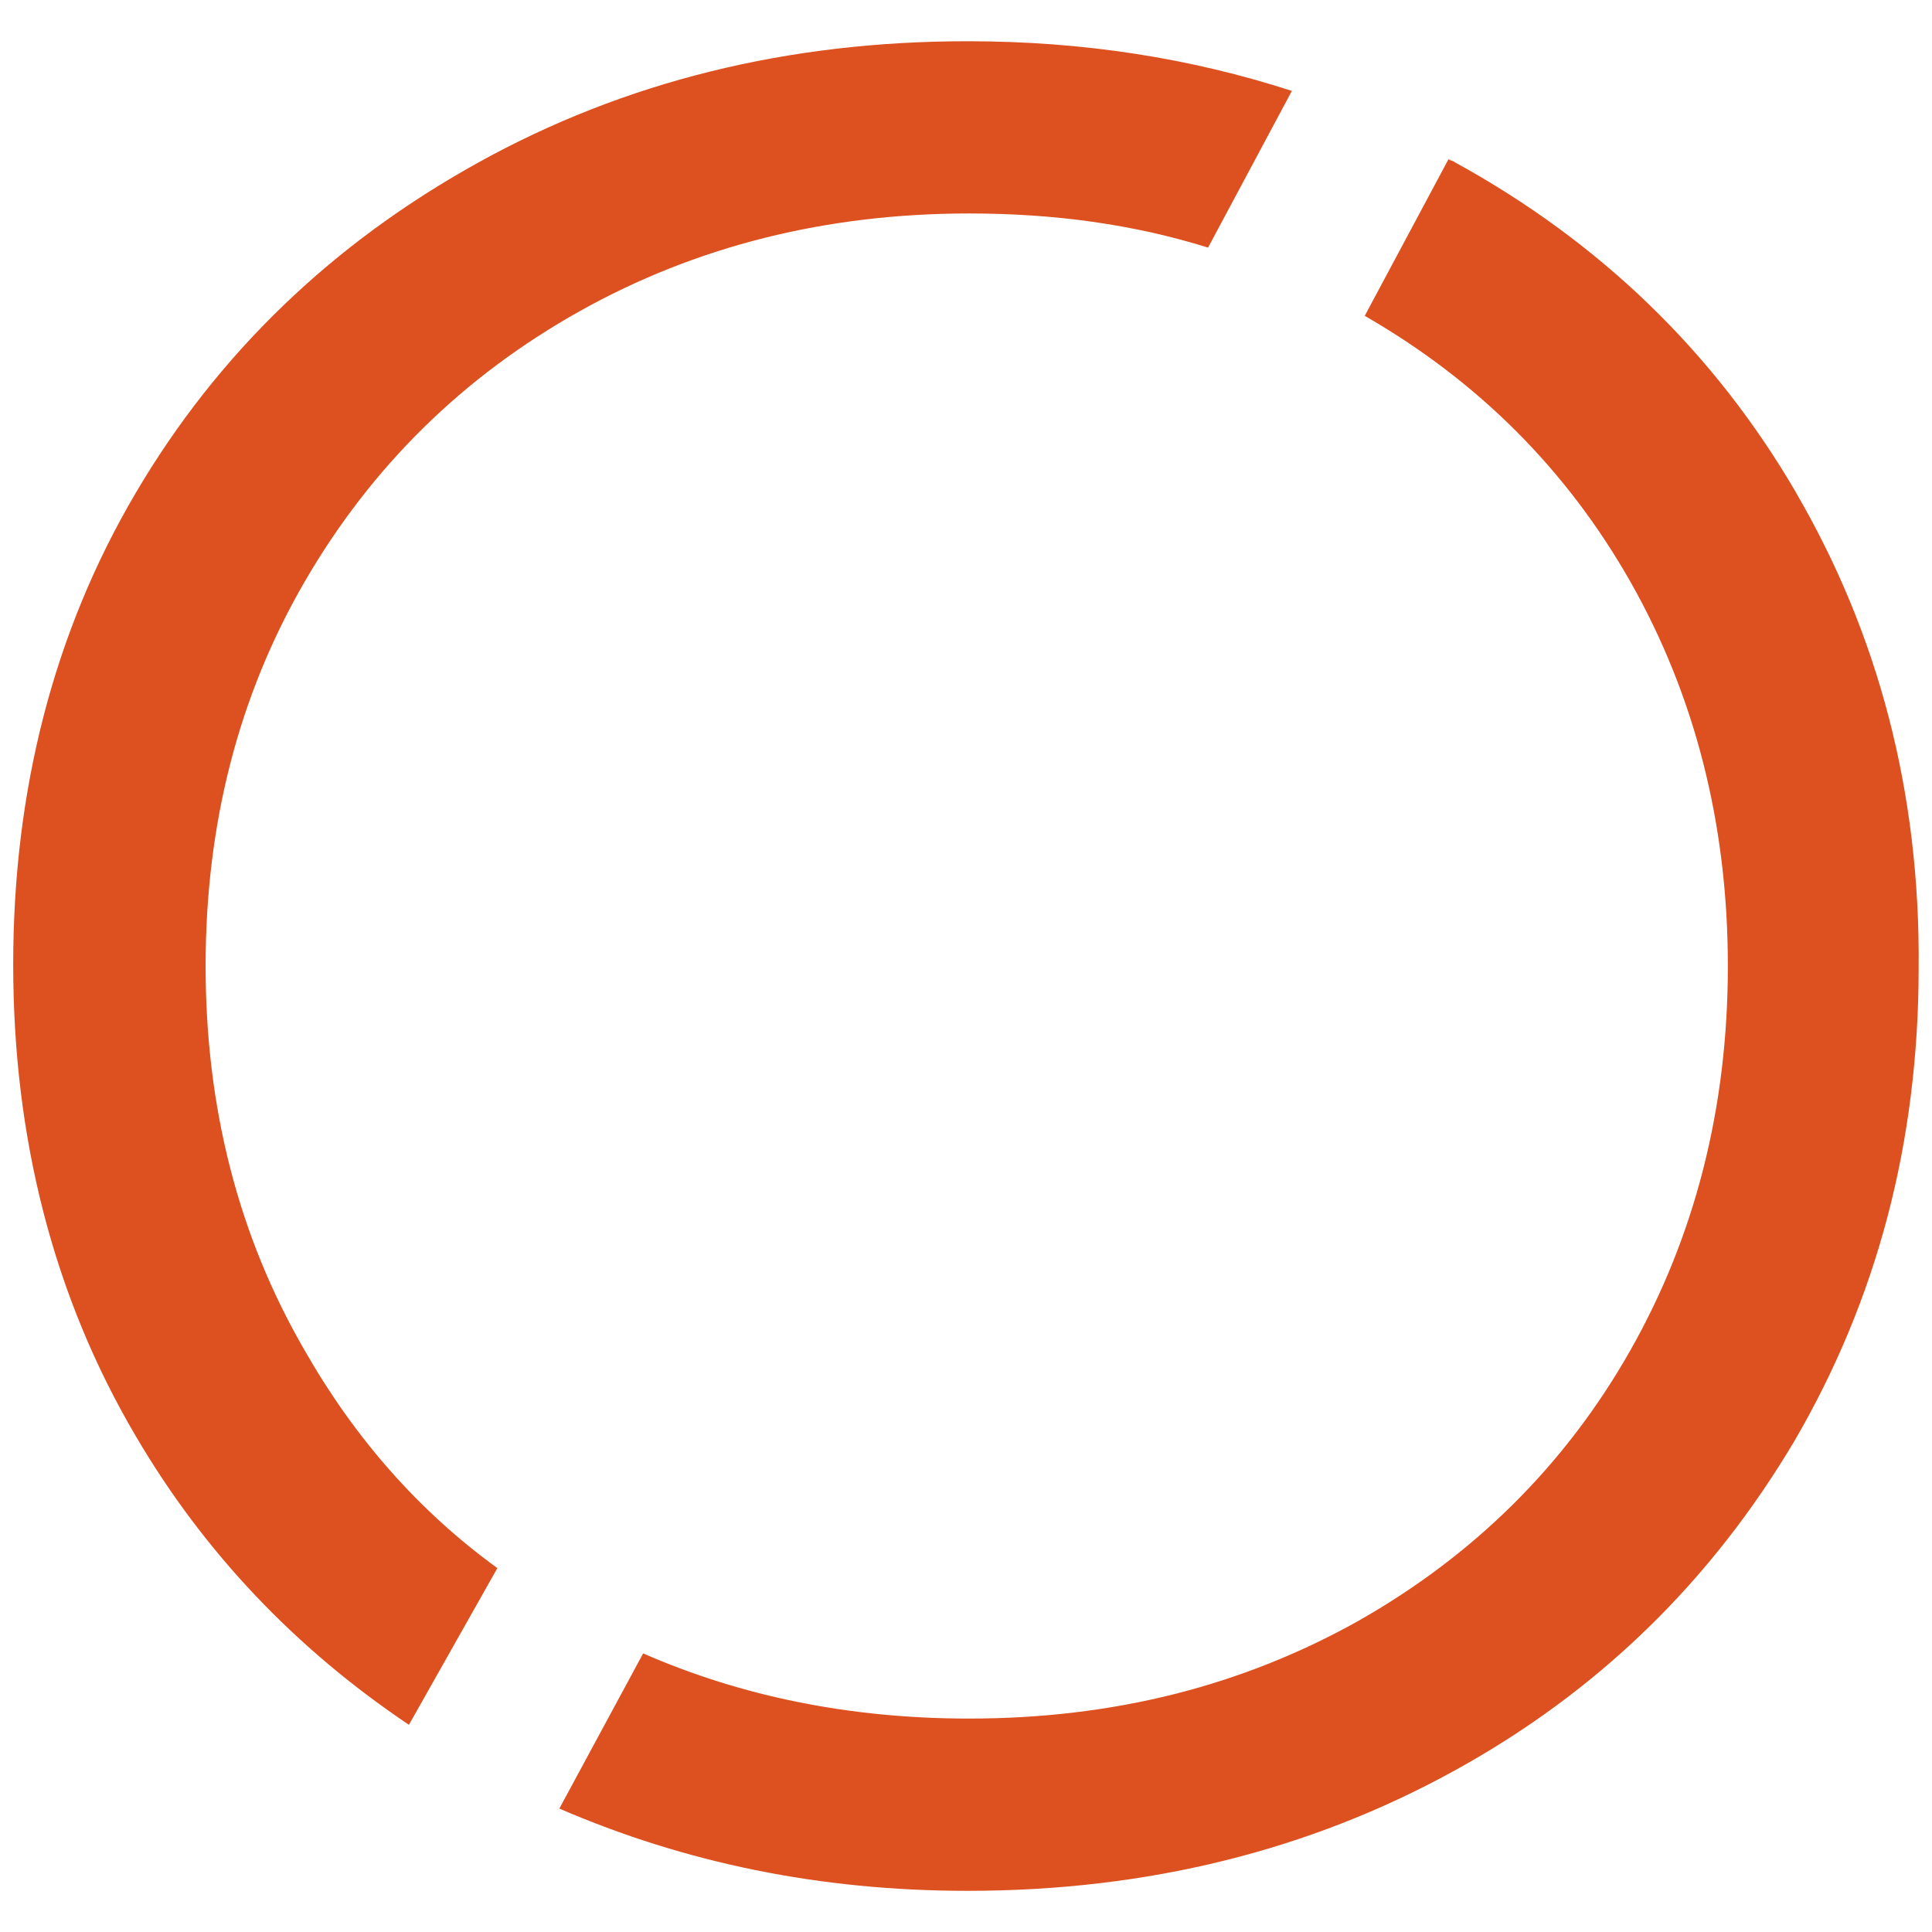 <?xml version="1.0" encoding="UTF-8"?>
<svg xmlns="http://www.w3.org/2000/svg" id="Layer_1" viewBox="0 0 512 512">
  <path d="M131.8,415.56c-20.97-15.22-37.83-34.54-50.99-57.57-17.68-30.43-26.32-64.56-26.32-101.98s8.64-71.55,26.32-101.98c17.68-30.43,41.95-54.28,72.79-71.55,30.84-17.27,65.39-25.91,103.22-25.91,22.62,0,43.59,2.88,63.33,9.05l22.21-41.53c-26.73-8.64-55.1-13.16-85.95-13.16-47.7,0-90.88,10.69-129.54,32.08-38.66,21.38-69.09,50.58-90.88,87.59C14.19,167.59,3.5,209.53,3.5,255.59s10.69,88,32.49,125.01c18.09,30.84,42.36,56.34,72.38,76.49l23.44-41.53Z" fill="#dd501f"></path>
  <path d="M476,130.58c-21.8-37.42-52.23-66.62-90.47-87.59-.41-.41-1.23-.41-1.65-.82l-22.21,41.53c30.02,17.27,53.46,40.71,70.32,70.32,17.27,30.43,25.91,64.56,25.91,101.98s-8.64,71.55-25.91,101.98-41.53,54.28-71.97,71.55c-30.84,17.27-64.97,25.91-103.22,25.91-31.25,0-60.04-5.76-86.36-17.27l-22.21,41.12c33.31,14.39,69.09,21.8,108.15,21.8,47.7,0,90.47-10.69,128.71-31.66s68.26-50.17,90.47-87.59c21.8-37.42,32.9-78.96,32.9-125.42,.41-46.47-10.69-88.41-32.49-125.84Z" fill="#dd501f"></path>
</svg>
